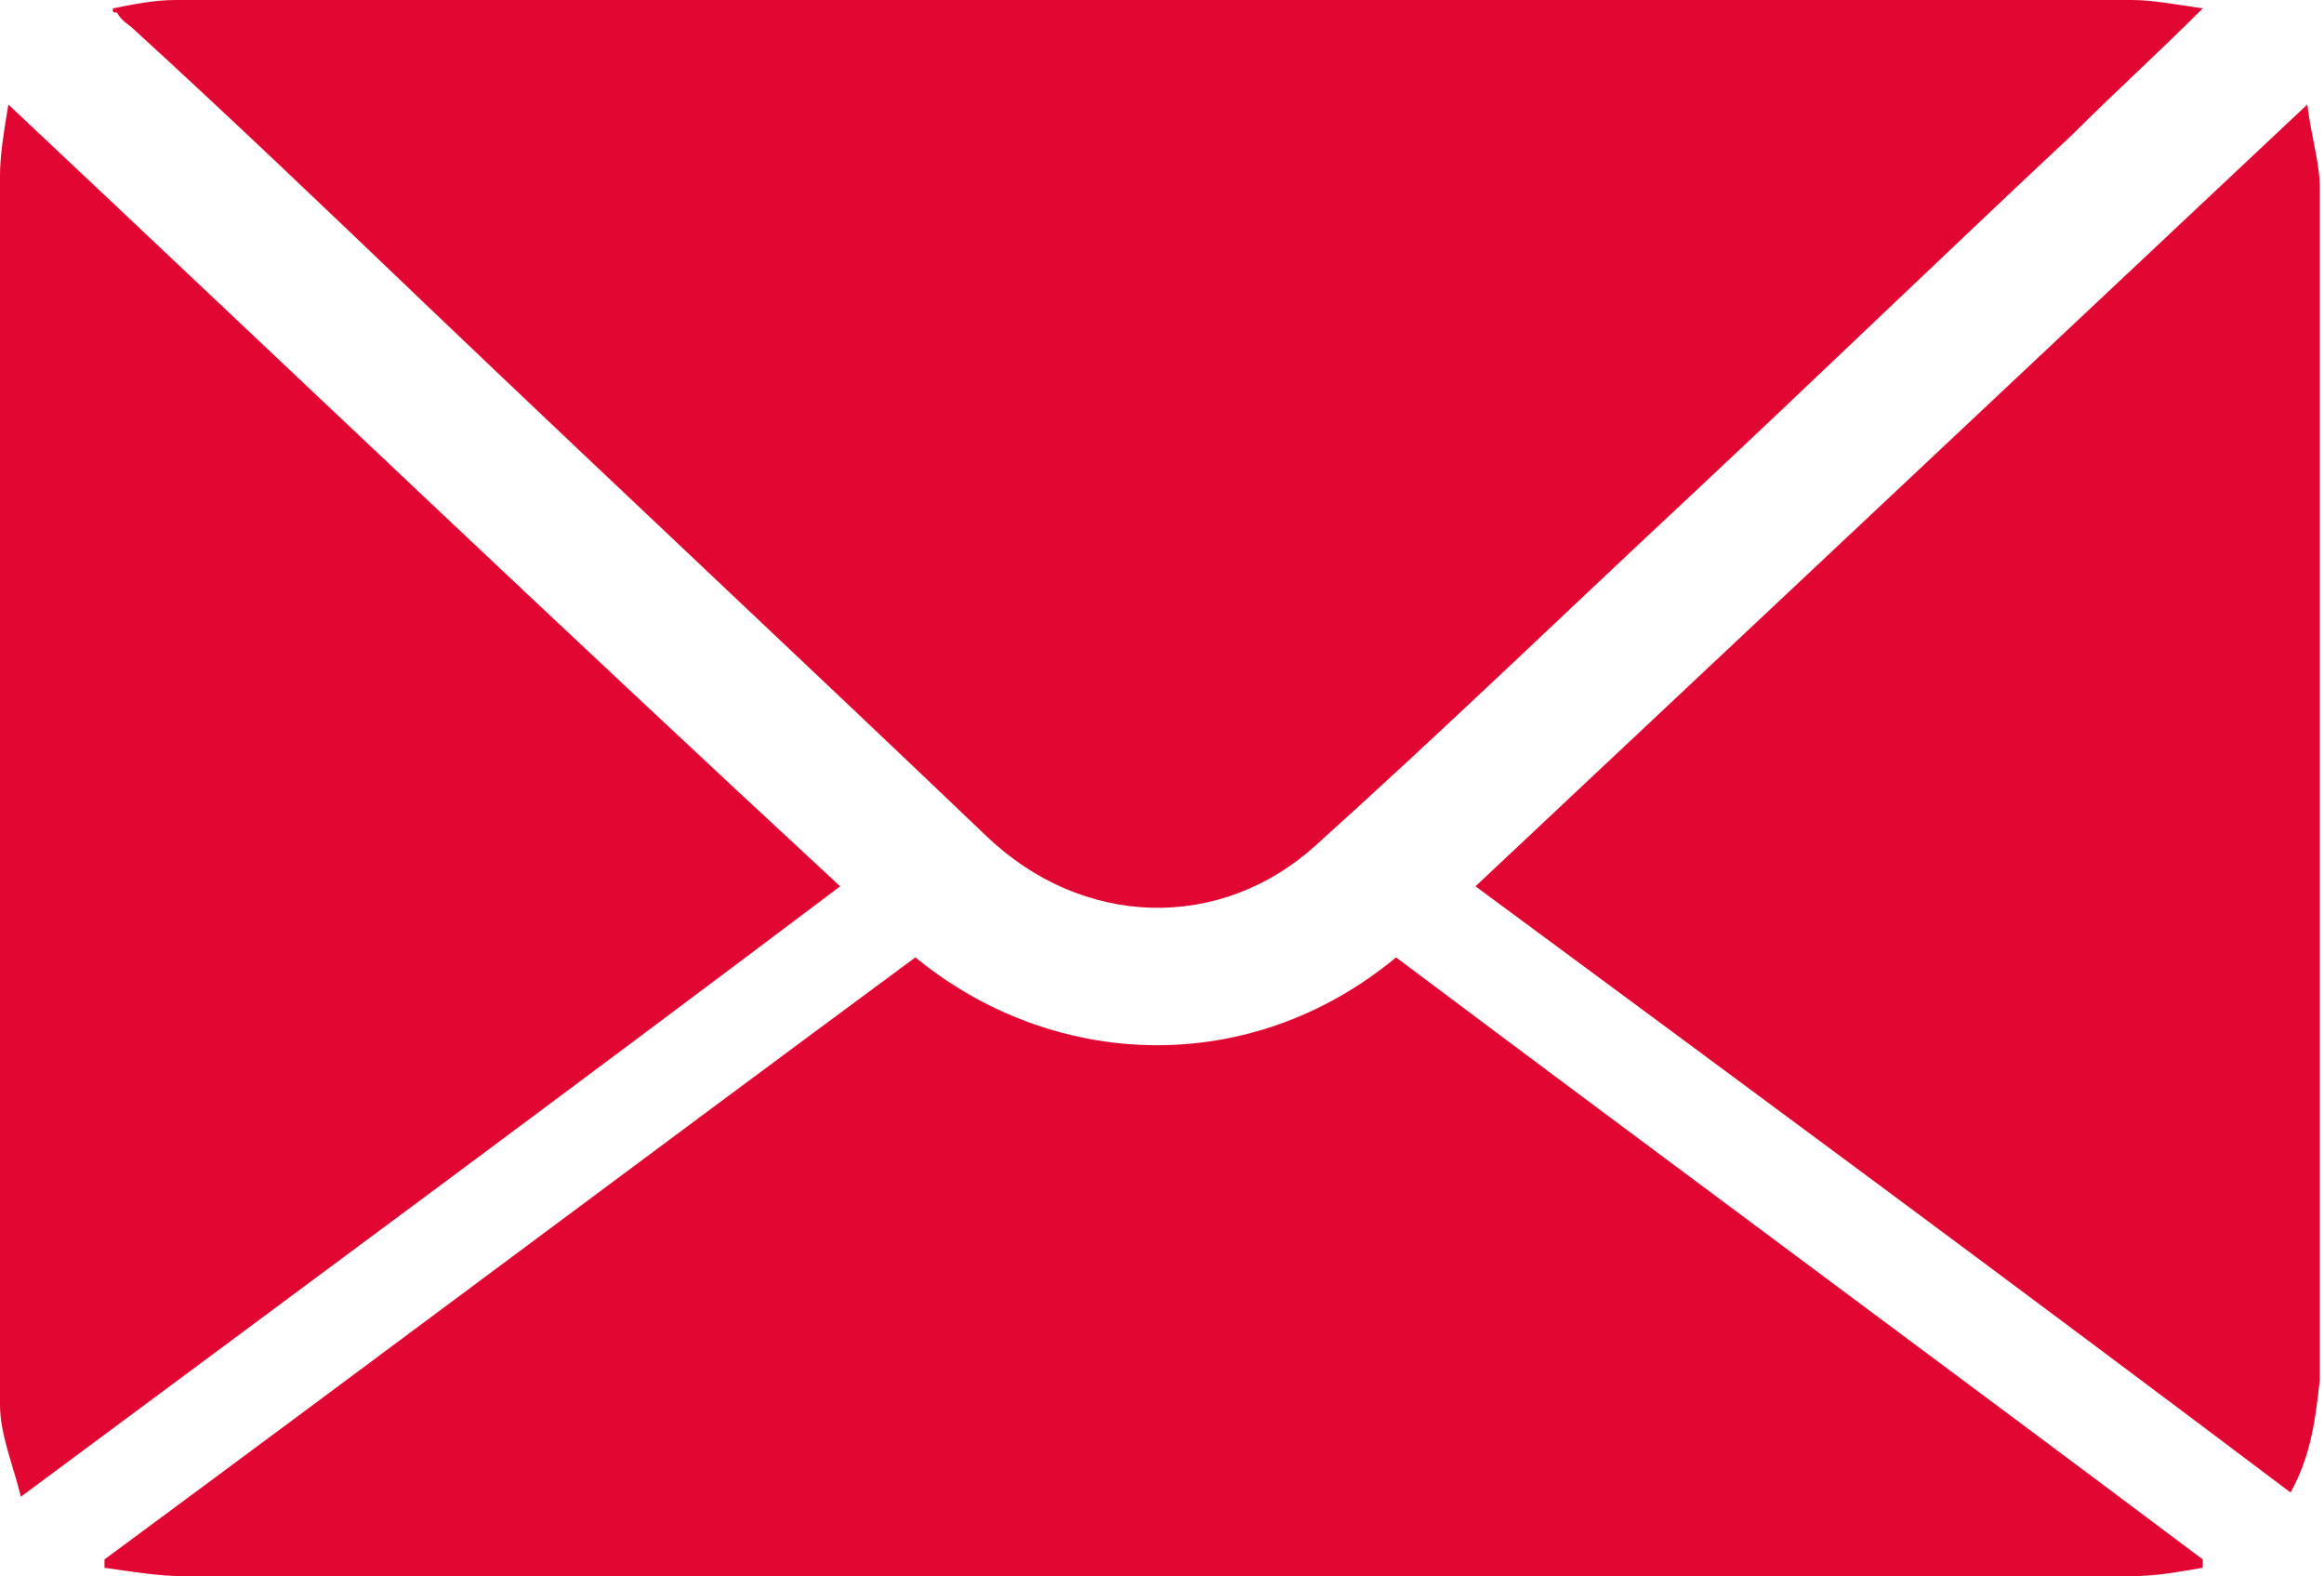 <svg xmlns="http://www.w3.org/2000/svg" viewBox="0 0 55.6 37.7"><path fill="#E20733" class="st0" d="M2.7.2c.5-.1 1-.2 1.5-.2H51c.5 0 1 .1 1.7.2-1.1 1.1-2.1 2-3.1 3-3.1 2.9-6.1 5.8-9.2 8.7-3 2.8-5.9 5.6-8.9 8.3-2.3 2.1-5.6 2-7.9-.2-4.5-4.3-9-8.5-13.5-12.8C7.8 5 5.5 2.8 3.2.7 3.1.6 2.9.5 2.8.3c-.1 0-.1 0-.1-.1zm19.2 22.7c3.3 2.7 8 2.9 11.5 0 6.4 4.8 12.9 9.6 19.3 14.4v.2c-.6.1-1.1.2-1.7.2H4.4c-.6 0-1.2-.1-1.9-.2v-.2c6.5-4.8 12.9-9.6 19.4-14.4zM.2 2.5C6.9 8.8 13.4 15 20.1 21.2c-6.5 4.9-13 9.7-19.6 14.6-.2-.8-.5-1.5-.5-2.2V4.2c0-.5.1-1.1.2-1.7zm54.6 33.2c-6.5-4.9-13-9.7-19.5-14.5C41.9 15 48.5 8.8 55.2 2.5c.1.8.3 1.4.3 2V33c-.1.9-.2 1.8-.7 2.7z"/></svg>